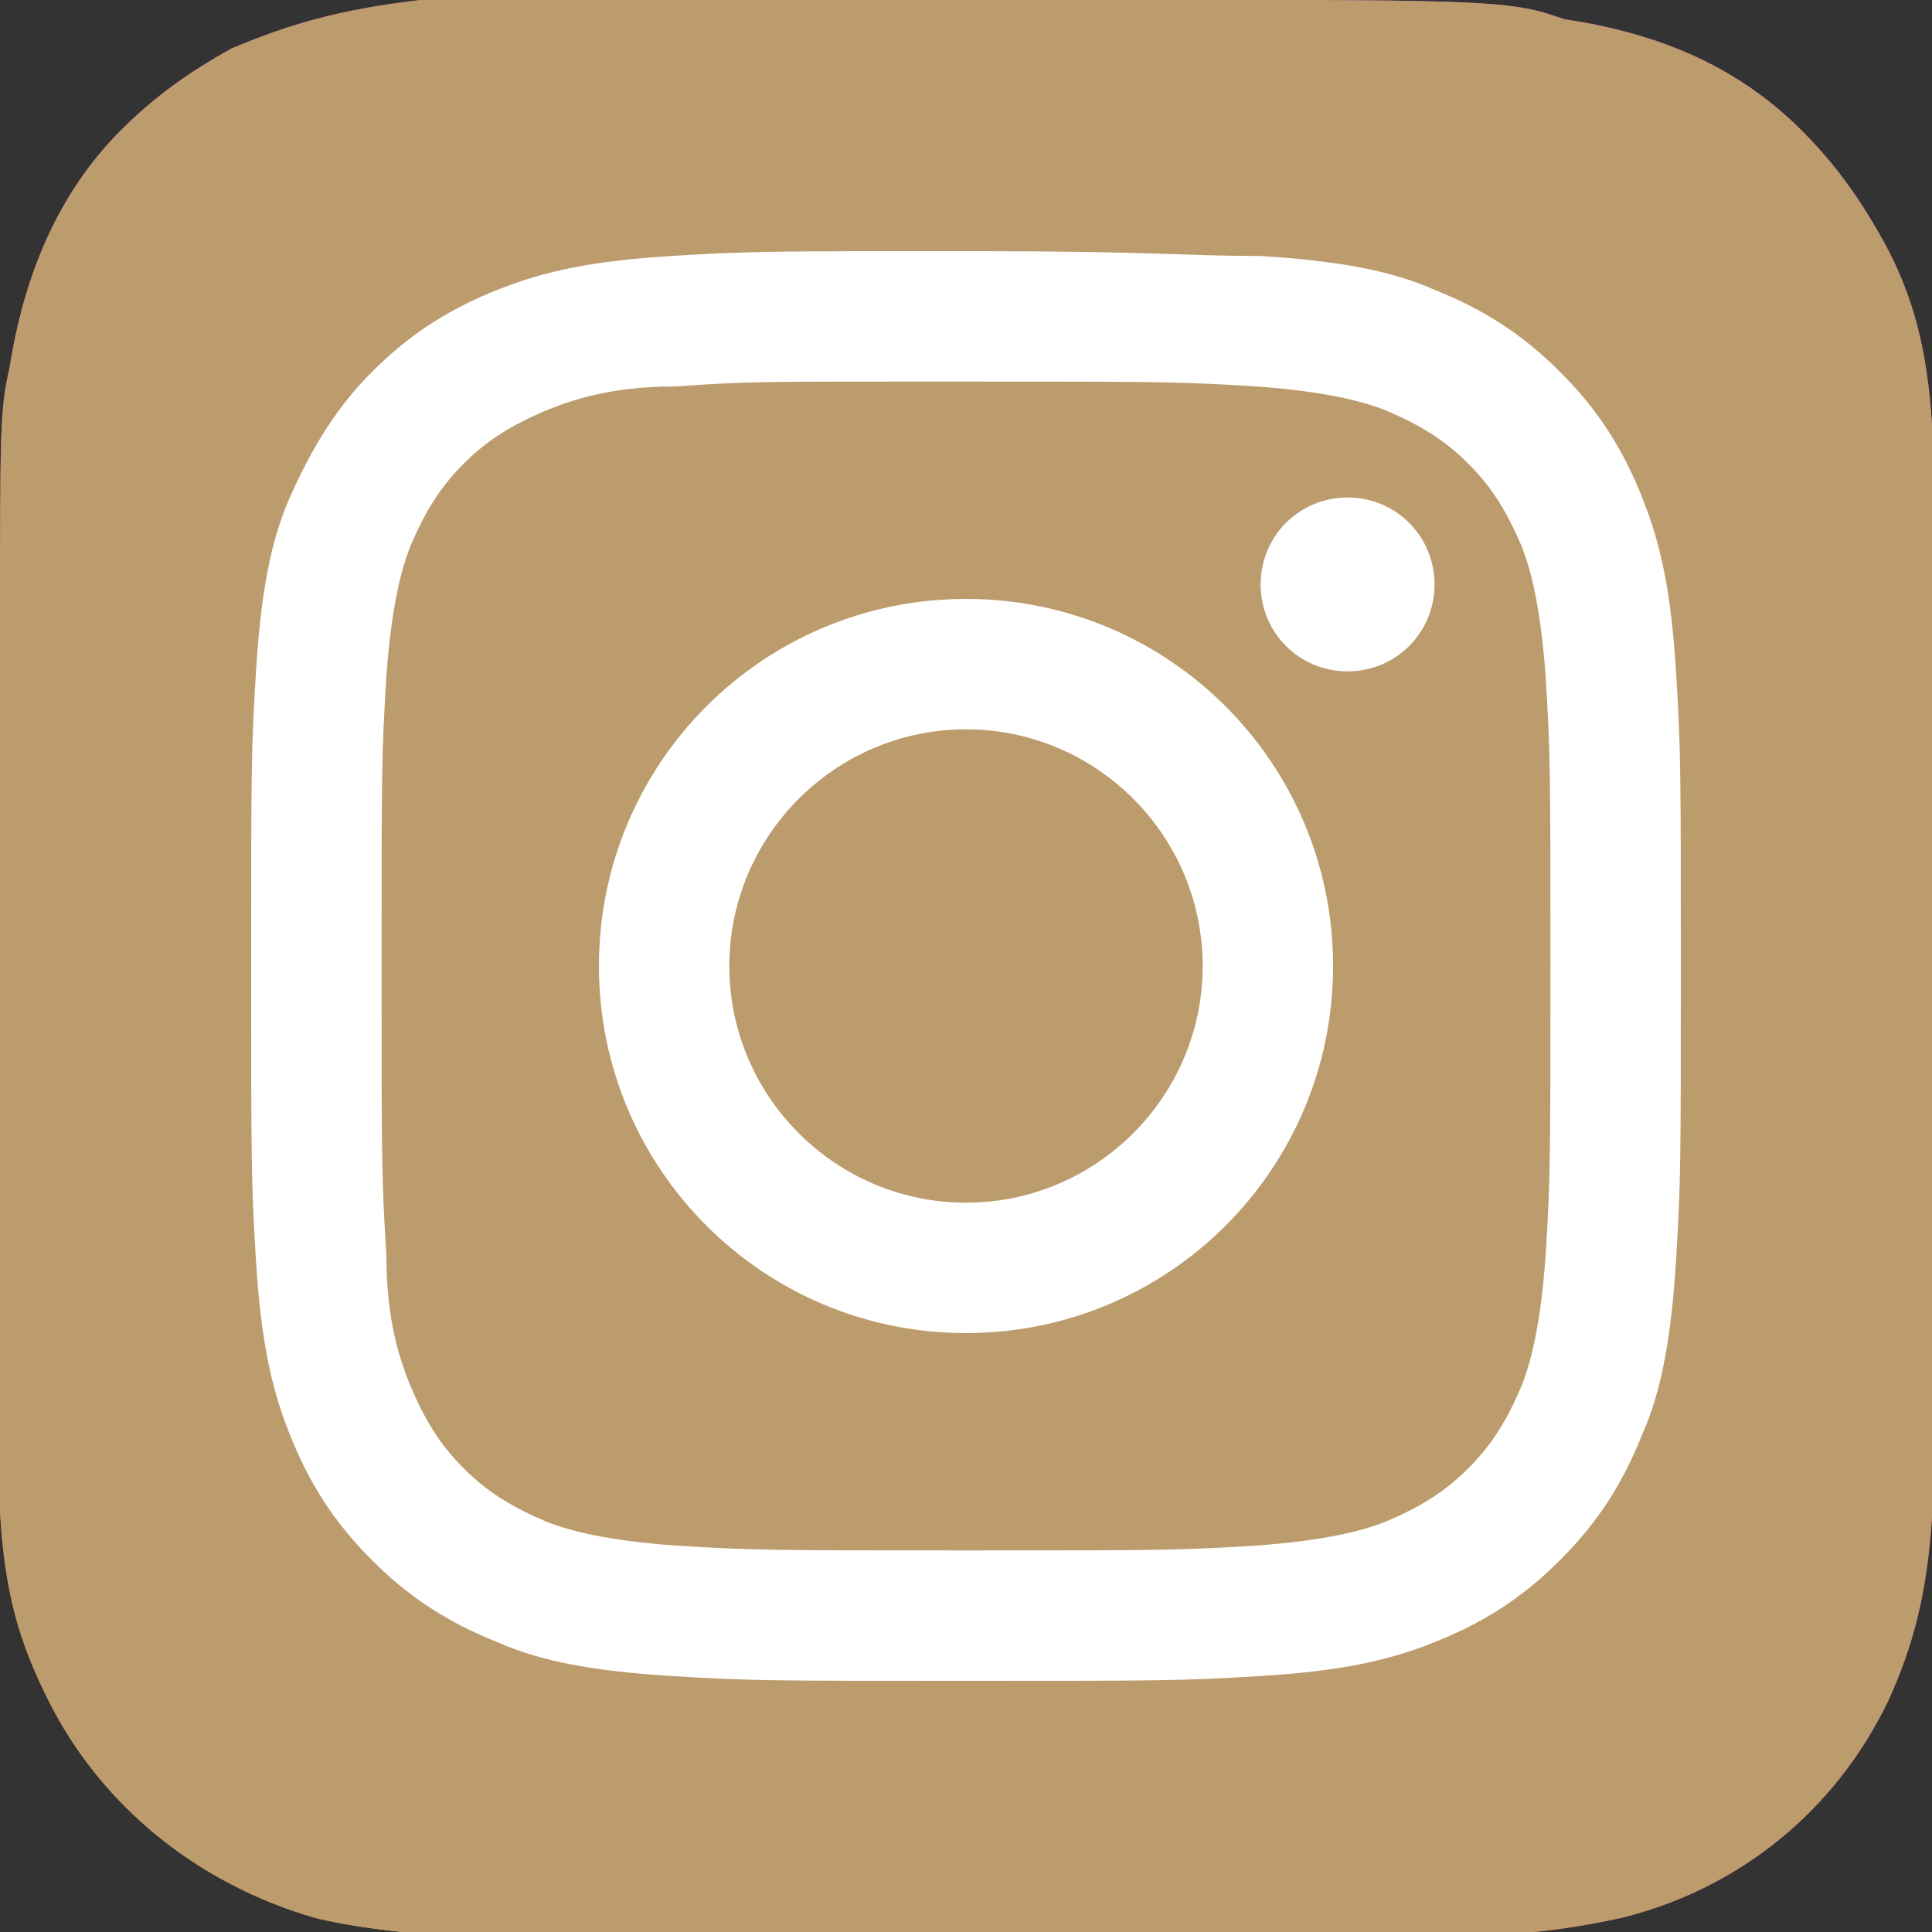 <?xml version="1.0" encoding="utf-8"?>
<svg xmlns="http://www.w3.org/2000/svg" xmlns:xlink="http://www.w3.org/1999/xlink" version="1.1" id="Ebene_1" x="0px" y="0px" viewBox="0 0 40 40" style="enable-background:new 0 0 40 40;" xml:space="preserve" width="40" height="40">
<rect x="0" y="0" width="40" height="40" fill="#333333" stroke="none"/>
<style type="text/css">
	.st0{fill:url(#SVGID_1_);}
	.st1{fill:#BC9C6D;}
	.st2{fill:#FFFFFF;}
</style>
<g>
	
		<radialGradient id="SVGID_1_" cx="-511.169" cy="355.82" r="19.996" gradientTransform="matrix(0 -1.982 1.844 0 -645.471 -970.061)" gradientUnits="userSpaceOnUse">
		<stop offset="0" style="stop-color:#FFDD55"/>
		<stop offset="0.1" style="stop-color:#FFDD55"/>
		<stop offset="0.5" style="stop-color:#FF543E"/>
		<stop offset="1" style="stop-color:#C837AB"/>
	</radialGradient>
	<path class="st0" d="M20,0C11.7,0,9.2,0,8.7,0C7,0.2,6,0.5,4.8,1C3.9,1.5,3.2,2,2.5,2.7c-1.3,1.3-2,3-2.3,4.9C0,8.5,0,8.7,0,13.5   c0,1.6,0,3.7,0,6.5c0,8.3,0,10.8,0,11.3C0.1,33,0.4,34,1,35.2c1.1,2.2,3.1,3.8,5.5,4.5c0.8,0.2,1.7,0.3,2.9,0.4c0.5,0,5.5,0,10.6,0   s10.1,0,10.6,0c1.4-0.1,2.1-0.2,3-0.4c2.4-0.6,4.4-2.2,5.5-4.5c0.5-1.1,0.8-2.2,0.9-3.8c0-0.3,0-5.8,0-11.3s0-11,0-11.3   c-0.1-1.6-0.4-2.7-1-3.8c-0.5-0.9-1-1.6-1.7-2.3c-1.3-1.3-2.9-2-4.9-2.3C31.5,0.1,31.3,0,26.5,0H20z"/>
	<path class="st1" d="M20,0C11.7,0,9.2,0,8.7,0C7,0.2,6,0.5,4.8,1C3.9,1.5,3.2,2,2.5,2.7c-1.3,1.3-2,3-2.3,4.9C0,8.5,0,8.7,0,13.5   c0,1.6,0,3.7,0,6.5c0,8.3,0,10.8,0,11.3C0.1,33,0.4,34,1,35.2c1.1,2.2,3.1,3.8,5.5,4.5c0.8,0.2,1.7,0.3,2.9,0.4c0.5,0,5.5,0,10.6,0   s10.1,0,10.6,0c1.4-0.1,2.1-0.2,3-0.4c2.4-0.6,4.4-2.2,5.5-4.5c0.5-1.1,0.8-2.2,0.9-3.8c0-0.3,0-5.8,0-11.3s0-11,0-11.3   c-0.1-1.6-0.4-2.7-1-3.8c-0.5-0.9-1-1.6-1.7-2.3c-1.3-1.3-2.9-2-4.9-2.3C31.5,0.1,31.3,0,26.5,0H20z"/>
	<path class="st2" d="M20,5.2c-4,0-4.5,0-6.1,0.1S11.3,5.6,10.3,6c-1,0.4-1.8,0.9-2.6,1.7S6.4,9.4,6,10.3c-0.4,0.9-0.6,2-0.7,3.6   C5.2,15.5,5.2,16,5.2,20s0,4.5,0.1,6.1s0.3,2.6,0.7,3.6c0.4,1,0.9,1.8,1.7,2.6s1.6,1.3,2.6,1.7c0.9,0.4,2,0.6,3.6,0.7   c1.6,0.1,2.1,0.1,6.1,0.1s4.5,0,6.1-0.1s2.6-0.3,3.6-0.7s1.8-0.9,2.6-1.7s1.3-1.6,1.7-2.6c0.4-0.9,0.6-2,0.7-3.6   c0.1-1.6,0.1-2.1,0.1-6.1s0-4.5-0.1-6.1s-0.3-2.6-0.7-3.6s-0.9-1.8-1.7-2.6S30.7,6.4,29.7,6c-0.9-0.4-2-0.6-3.6-0.7   C24.5,5.3,24,5.2,20,5.2L20,5.2z M18.7,7.9c0.4,0,0.8,0,1.3,0c3.9,0,4.4,0,6,0.1c1.4,0.1,2.2,0.3,2.7,0.5c0.7,0.3,1.2,0.6,1.7,1.1   s0.8,1,1.1,1.7c0.2,0.5,0.4,1.3,0.5,2.7c0.1,1.6,0.1,2,0.1,6s0,4.4-0.1,6c-0.1,1.4-0.3,2.2-0.5,2.7c-0.3,0.7-0.6,1.2-1.1,1.7   s-1,0.8-1.7,1.1c-0.5,0.2-1.3,0.4-2.7,0.5c-1.6,0.1-2,0.1-6,0.1c-3.9,0-4.4,0-6-0.1c-1.4-0.1-2.2-0.3-2.7-0.5   c-0.7-0.3-1.2-0.6-1.7-1.1s-0.8-1-1.1-1.7C8.3,28.2,8,27.4,8,26c-0.1-1.6-0.1-2-0.1-6s0-4.4,0.1-6c0.1-1.4,0.3-2.2,0.5-2.7   c0.3-0.7,0.6-1.2,1.1-1.7s1-0.8,1.7-1.1C11.8,8.3,12.6,8,14,8C15.4,7.9,15.9,7.9,18.7,7.9L18.7,7.9z M27.9,10.3   c-1,0-1.8,0.8-1.8,1.8s0.8,1.8,1.8,1.8s1.8-0.8,1.8-1.8S28.9,10.3,27.9,10.3L27.9,10.3z M20,12.4c-4.2,0-7.6,3.4-7.6,7.6   s3.4,7.6,7.6,7.6s7.6-3.4,7.6-7.6S24.2,12.4,20,12.4L20,12.4z M20,15.1c2.7,0,4.9,2.2,4.9,4.9s-2.2,4.9-4.9,4.9s-4.9-2.2-4.9-4.9   S17.3,15.1,20,15.1z"/>
</g>
</svg>
